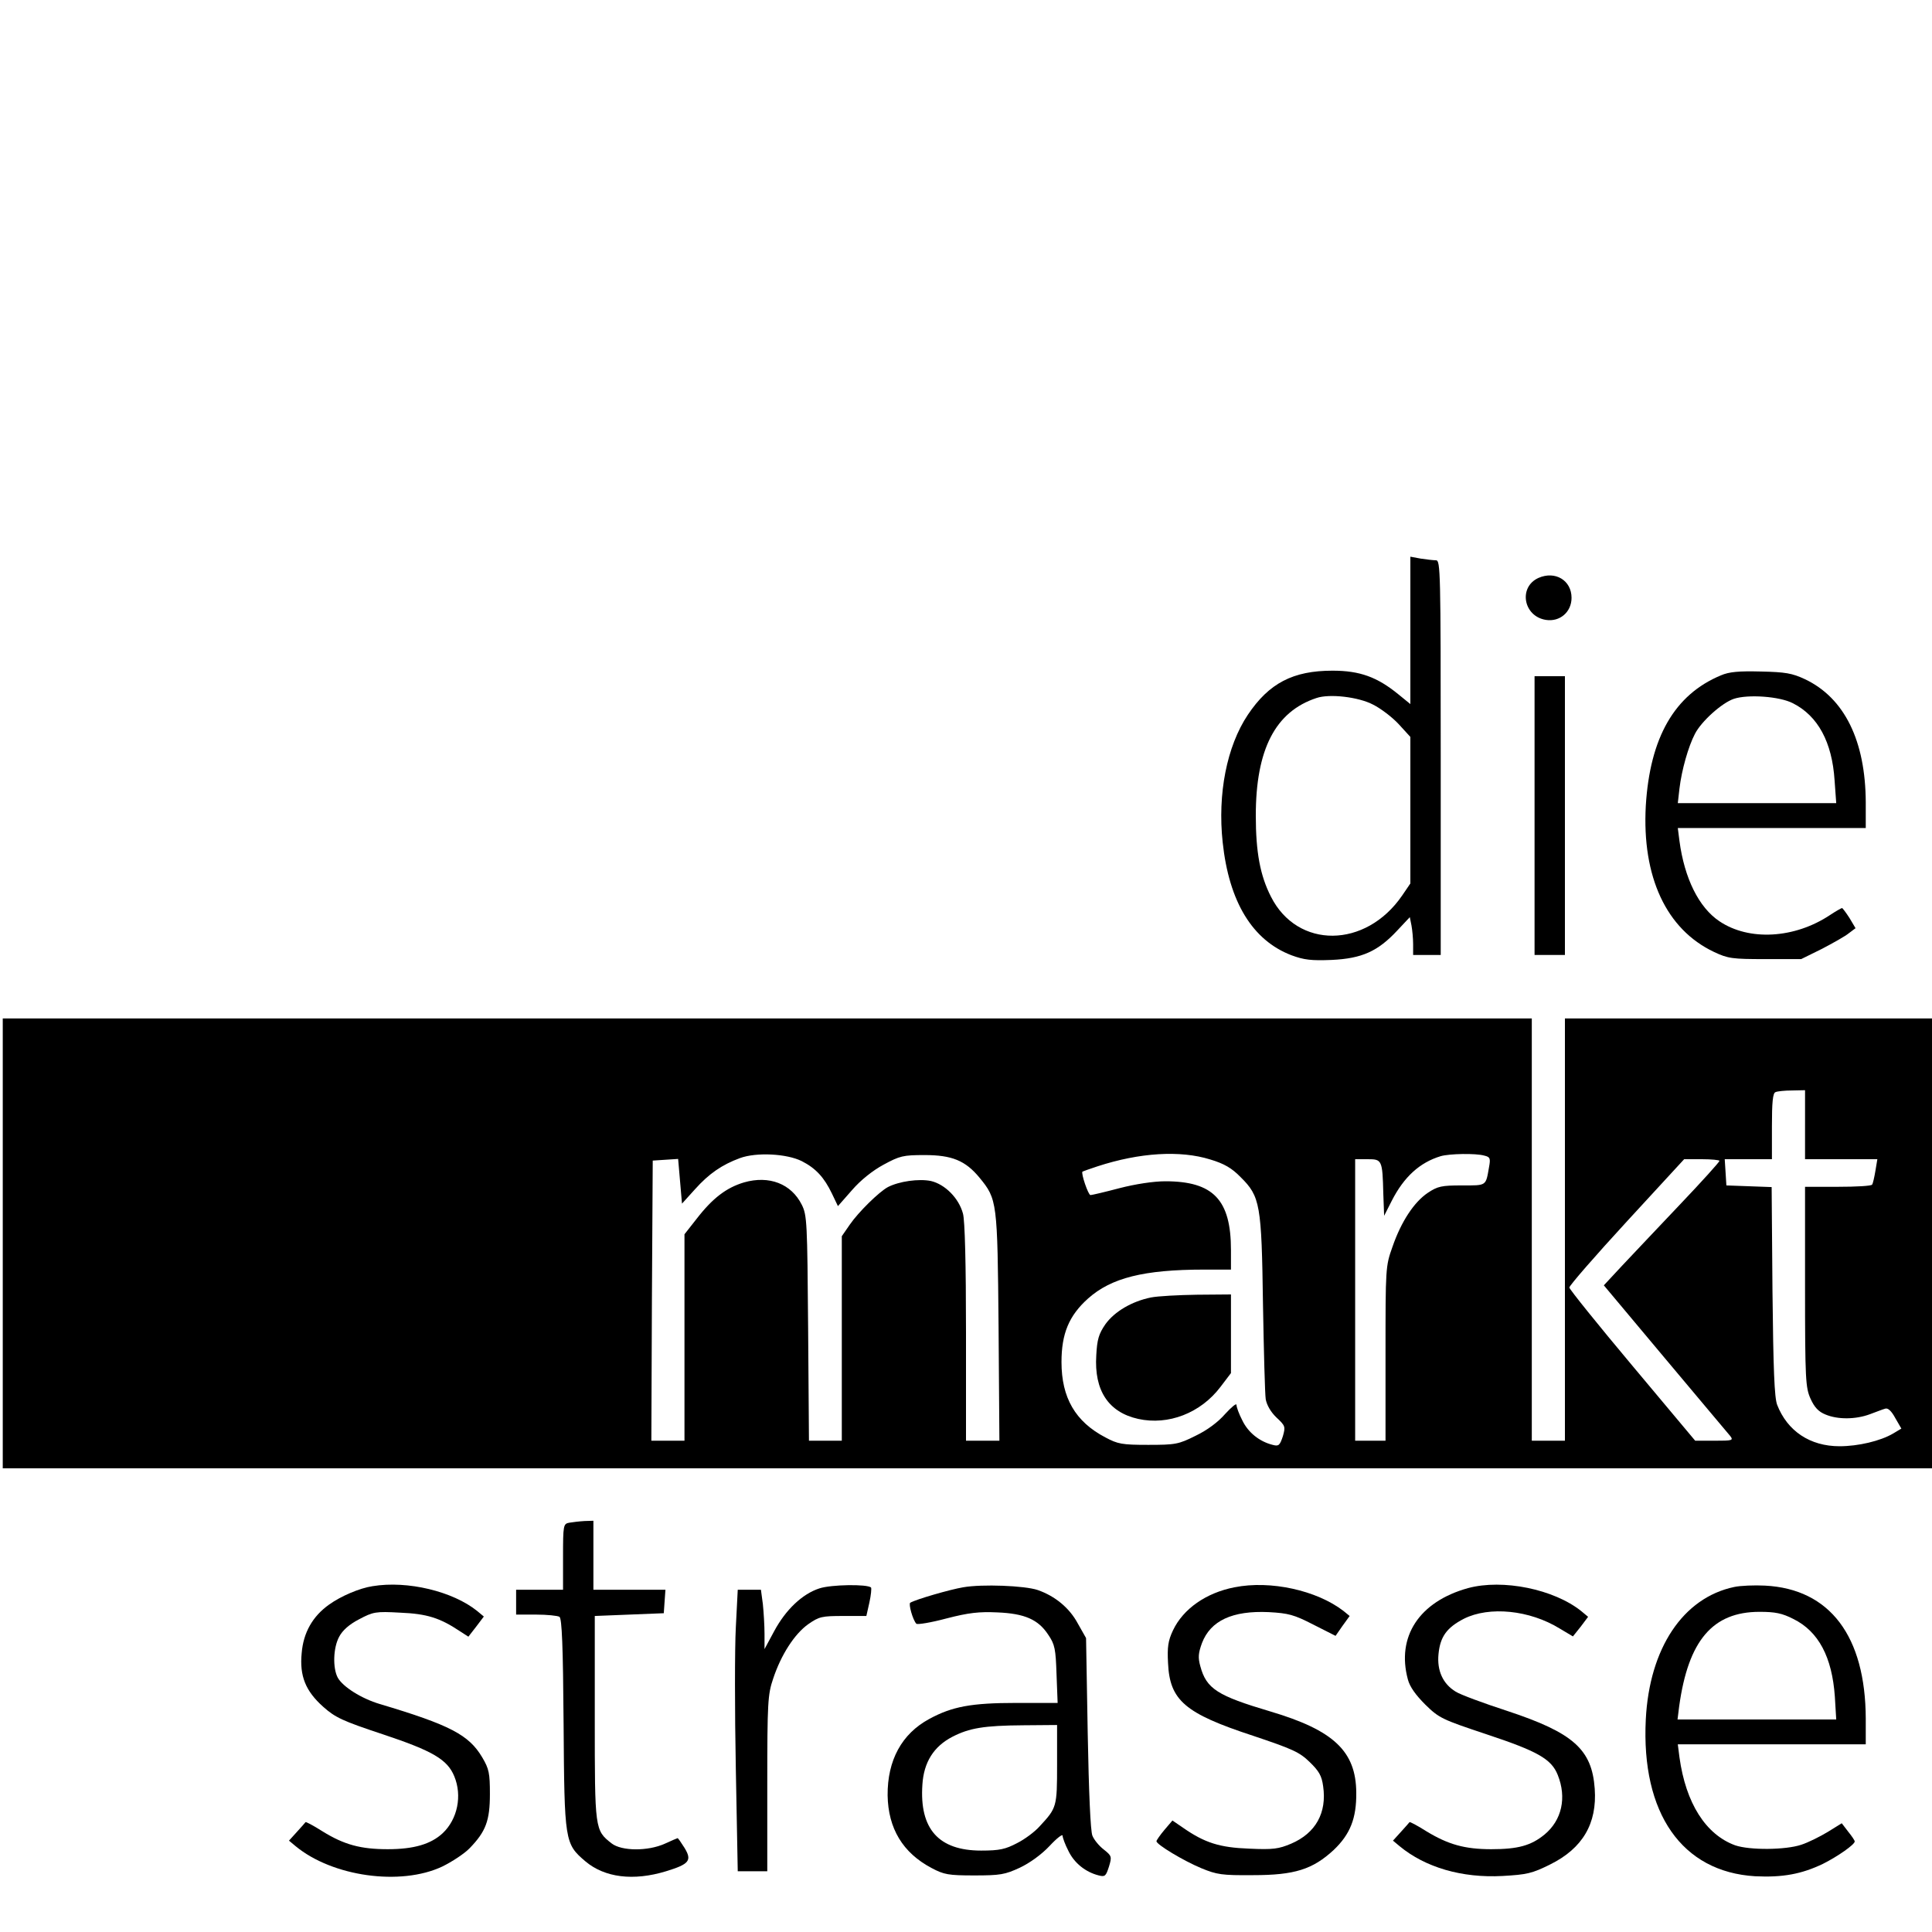 <?xml version="1.0" standalone="no"?>
<!DOCTYPE svg PUBLIC "-//W3C//DTD SVG 20010904//EN"
 "http://www.w3.org/TR/2001/REC-SVG-20010904/DTD/svg10.dtd">
<svg version="1.0" xmlns="http://www.w3.org/2000/svg"
 width="700pt" height="700pt" viewBox="0 0 700 700"
 preserveAspectRatio="xMidYMid meet">
<g transform="translate(0,700) scale(0.1,-0.1)"
fill="#000000" stroke="none">
<path d="M5110 4716 l0 -267 -43 35 c-77 63 -140 86 -239 86 -143 0 -230 -45
-307 -160 -76 -114 -110 -286 -91 -462 23 -216 108 -355 249 -409 46 -17 72
-20 146 -17 109 5 167 31 237 106 l46 49 6 -30 c3 -16 6 -47 6 -68 l0 -39 50
0 50 0 0 715 c0 674 -1 715 -17 715 -10 0 -35 3 -55 6 l-38 7 0 -267z m-135
-269 c28 -14 70 -46 93 -71 l42 -46 0 -265 0 -266 -30 -44 c-132 -192 -379
-194 -475 -4 -39 76 -55 161 -55 294 0 240 71 377 220 426 47 16 152 4 205
-24z"/>
<path d="M5574 4906 c-73 -33 -55 -139 27 -152 50 -8 93 28 93 80 0 63 -59 99
-120 72z"/>
<path d="M6235 4553 c-168 -70 -257 -225 -272 -473 -14 -257 74 -447 247 -529
51 -24 66 -26 186 -26 l130 0 75 37 c40 21 85 46 98 57 l24 18 -22 37 c-13 20
-25 36 -27 36 -2 0 -22 -11 -43 -25 -129 -86 -294 -95 -401 -23 -75 50 -127
156 -145 291 l-6 47 340 0 341 0 0 93 c-1 223 -77 378 -220 446 -47 22 -71 26
-160 28 -80 2 -115 -1 -145 -14z m261 -101 c91 -46 142 -141 151 -279 l6 -83
-287 0 -287 0 6 53 c8 67 32 152 56 198 23 45 97 112 141 127 51 17 166 9 214
-16z"/>
<path d="M5560 4045 l0 -505 55 0 55 0 0 505 0 505 -55 0 -55 0 0 -505z"/>
<path d="M10 2495 l0 -815 3495 0 3495 0 0 815 0 815 -665 0 -665 0 0 -765 0
-765 -60 0 -60 0 0 765 0 765 -2770 0 -2770 0 0 -815z m6530 430 l0 -125 131
0 131 0 -7 -42 c-4 -24 -9 -46 -12 -50 -2 -5 -58 -8 -124 -8 l-119 0 0 -362
c0 -338 2 -366 20 -406 14 -31 29 -47 54 -57 45 -19 110 -18 161 1 22 8 47 18
55 20 10 4 23 -8 37 -34 l22 -38 -30 -18 c-46 -27 -126 -46 -194 -46 -107 0
-189 55 -226 150 -10 26 -14 127 -17 412 l-3 377 -82 3 -82 3 -3 48 -3 47 85
0 86 0 0 119 c0 86 3 121 13 124 6 3 33 6 60 6 l47 1 0 -125z m-3635 -132 c51
-26 81 -59 109 -117 l22 -46 51 58 c31 36 75 71 114 92 59 32 71 35 149 35 99
0 148 -20 199 -82 64 -78 65 -86 69 -540 l3 -413 -60 0 -61 0 0 393 c0 247 -4
406 -11 430 -15 56 -65 106 -116 118 -44 9 -115 -1 -156 -22 -33 -18 -107 -91
-138 -136 l-29 -42 0 -370 0 -371 -60 0 -59 0 -3 408 c-3 384 -4 409 -23 447
-38 76 -118 107 -209 81 -64 -19 -114 -57 -172 -132 l-44 -56 0 -374 0 -374
-60 0 -60 0 2 508 3 507 46 3 46 3 7 -81 7 -81 47 52 c51 57 98 89 163 113 60
22 170 16 224 -11z m1480 6 c50 -15 78 -31 110 -64 71 -70 76 -99 81 -460 3
-170 7 -326 10 -345 4 -21 18 -46 39 -66 32 -30 33 -33 23 -68 -11 -33 -15
-37 -37 -31 -48 12 -89 45 -110 89 -12 23 -21 48 -21 56 0 7 -18 -8 -41 -33
-25 -29 -65 -59 -107 -79 -62 -31 -73 -33 -172 -33 -95 0 -110 3 -155 27 -109
57 -159 144 -159 273 0 103 27 168 96 230 84 75 202 105 421 105 l97 0 0 71
c0 182 -64 249 -238 249 -42 0 -108 -10 -166 -25 -53 -14 -100 -25 -105 -25
-8 0 -35 79 -29 85 2 1 26 10 54 19 153 50 300 59 409 25z m993 14 c21 -5 23
-10 17 -42 -12 -69 -8 -66 -98 -66 -74 0 -88 -3 -124 -27 -49 -33 -96 -103
-128 -196 -25 -70 -25 -77 -25 -387 l0 -315 -55 0 -55 0 0 510 0 510 45 0 c52
0 54 -2 57 -125 l3 -80 28 55 c44 86 101 138 177 161 31 9 127 11 158 2z m852
-19 c0 -4 -64 -75 -143 -158 -79 -83 -173 -183 -210 -222 l-66 -71 222 -265
c122 -145 228 -272 236 -281 12 -16 8 -17 -57 -17 l-70 0 -227 271 c-125 149
-228 277 -229 284 0 7 93 114 208 239 l208 226 64 0 c35 0 64 -3 64 -6z"/>
<path d="M4170 2299 c-69 -14 -132 -51 -165 -97 -24 -35 -30 -55 -33 -113 -8
-127 44 -206 152 -230 109 -24 226 21 298 116 l38 50 0 143 0 142 -122 -1
c-68 -1 -143 -5 -168 -10z"/>
<path d="M2063 1483 c-22 -4 -23 -8 -23 -124 l0 -119 -85 0 -85 0 0 -45 0 -45
73 0 c39 0 77 -4 84 -8 9 -6 13 -107 15 -387 3 -428 4 -435 79 -499 70 -59
174 -72 292 -36 85 26 95 39 67 85 -12 19 -23 35 -25 35 -1 0 -22 -9 -46 -20
-62 -28 -157 -27 -193 1 -61 48 -61 49 -61 454 l0 370 125 5 125 5 3 43 3 42
-130 0 -131 0 0 125 0 125 -32 -1 c-18 -1 -43 -4 -55 -6z"/>
<path d="M1350 1253 c-47 -7 -115 -36 -158 -67 -59 -42 -93 -101 -99 -176 -8
-82 14 -137 78 -194 44 -39 69 -51 217 -100 180 -60 233 -91 258 -152 29 -70
12 -155 -42 -206 -43 -40 -105 -58 -199 -58 -98 0 -158 16 -237 65 -33 21 -60
35 -61 33 -1 -1 -15 -18 -31 -35 l-29 -32 24 -20 c133 -110 380 -145 531 -74
35 17 81 47 100 67 58 60 73 99 73 196 0 75 -3 91 -28 133 -48 81 -116 117
-371 193 -67 20 -133 62 -152 95 -19 35 -17 109 5 149 12 23 37 45 72 63 51
27 60 29 149 24 97 -4 144 -19 216 -67 l31 -20 28 36 28 37 -24 20 c-88 71
-252 111 -379 90z"/>
<path d="M2969 1245 c-62 -20 -122 -77 -164 -155 l-35 -65 0 55 c0 30 -3 79
-6 108 l-7 52 -42 0 -42 0 -7 -137 c-4 -75 -4 -304 0 -510 l7 -373 54 0 53 0
0 318 c0 294 2 323 21 379 29 88 78 163 127 198 40 28 50 30 128 30 l83 0 11
49 c6 27 8 51 6 54 -13 13 -145 11 -187 -3z"/>
<path d="M3490 1249 c-48 -8 -172 -44 -192 -56 -7 -4 9 -62 22 -76 4 -4 53 4
109 19 81 21 119 25 184 22 100 -4 149 -26 185 -81 24 -35 27 -52 30 -143 l4
-104 -149 0 c-164 0 -233 -13 -316 -58 -100 -54 -152 -150 -151 -277 2 -120
55 -208 159 -263 45 -24 61 -27 155 -27 94 0 111 3 165 28 36 17 79 48 108 79
26 28 47 44 47 37 0 -7 9 -32 21 -55 21 -44 62 -77 110 -89 23 -6 26 -2 37 32
11 36 10 39 -19 62 -17 13 -35 35 -41 50 -7 16 -13 159 -17 371 l-6 345 -30
53 c-30 56 -82 99 -145 121 -47 16 -202 22 -270 10z m340 -642 c0 -155 -1
-157 -64 -225 -17 -19 -53 -46 -81 -60 -42 -22 -63 -27 -130 -27 -154 0 -224
78 -213 239 5 81 41 138 108 173 62 32 115 41 258 42 l122 1 0 -143z"/>
<path d="M4473 1249 c-103 -20 -186 -78 -223 -156 -18 -38 -21 -61 -18 -118 6
-136 61 -183 308 -264 143 -48 168 -59 205 -95 34 -33 44 -50 49 -88 14 -96
-27 -170 -116 -208 -45 -19 -65 -22 -152 -18 -107 4 -161 21 -240 76 l-38 26
-29 -34 c-16 -19 -29 -38 -29 -41 0 -12 98 -71 163 -98 56 -23 74 -26 187 -25
151 0 216 21 292 91 60 57 83 115 82 208 -1 150 -82 226 -311 294 -192 57
-232 82 -254 164 -9 32 -7 48 6 84 31 81 110 118 242 112 71 -4 91 -9 161 -45
l81 -41 25 36 26 36 -22 18 c-97 75 -265 112 -395 86z"/>
<path d="M5319 1246 c-177 -49 -260 -176 -218 -331 7 -27 29 -57 63 -91 50
-49 61 -54 220 -107 187 -62 237 -90 260 -148 33 -82 15 -164 -48 -216 -49
-40 -96 -53 -193 -53 -96 0 -156 17 -235 65 -33 21 -60 35 -61 33 -1 -1 -15
-18 -31 -35 l-29 -32 24 -20 c93 -77 226 -116 373 -108 88 5 107 9 173 42 117
58 170 148 161 274 -10 143 -78 203 -317 282 -86 28 -170 59 -187 70 -46 28
-68 76 -62 136 6 63 30 96 92 128 92 46 238 32 348 -36 l47 -28 28 35 27 36
-24 20 c-99 80 -285 118 -411 84z"/>
<path d="M6283 1250 c-185 -39 -307 -222 -320 -480 -17 -340 131 -552 396
-568 100 -5 169 8 246 45 54 27 115 70 115 81 0 4 -11 20 -24 36 l-23 30 -50
-31 c-28 -17 -72 -39 -97 -47 -57 -19 -186 -20 -239 -2 -107 39 -179 153 -202
319 l-6 47 340 0 341 0 0 93 c-1 299 -130 470 -365 482 -38 2 -89 0 -112 -5z
m215 -116 c91 -45 140 -138 150 -281 l5 -83 -288 0 -287 0 6 48 c33 238 121
342 291 342 57 0 82 -5 123 -26z"/>
</g>
</svg>
